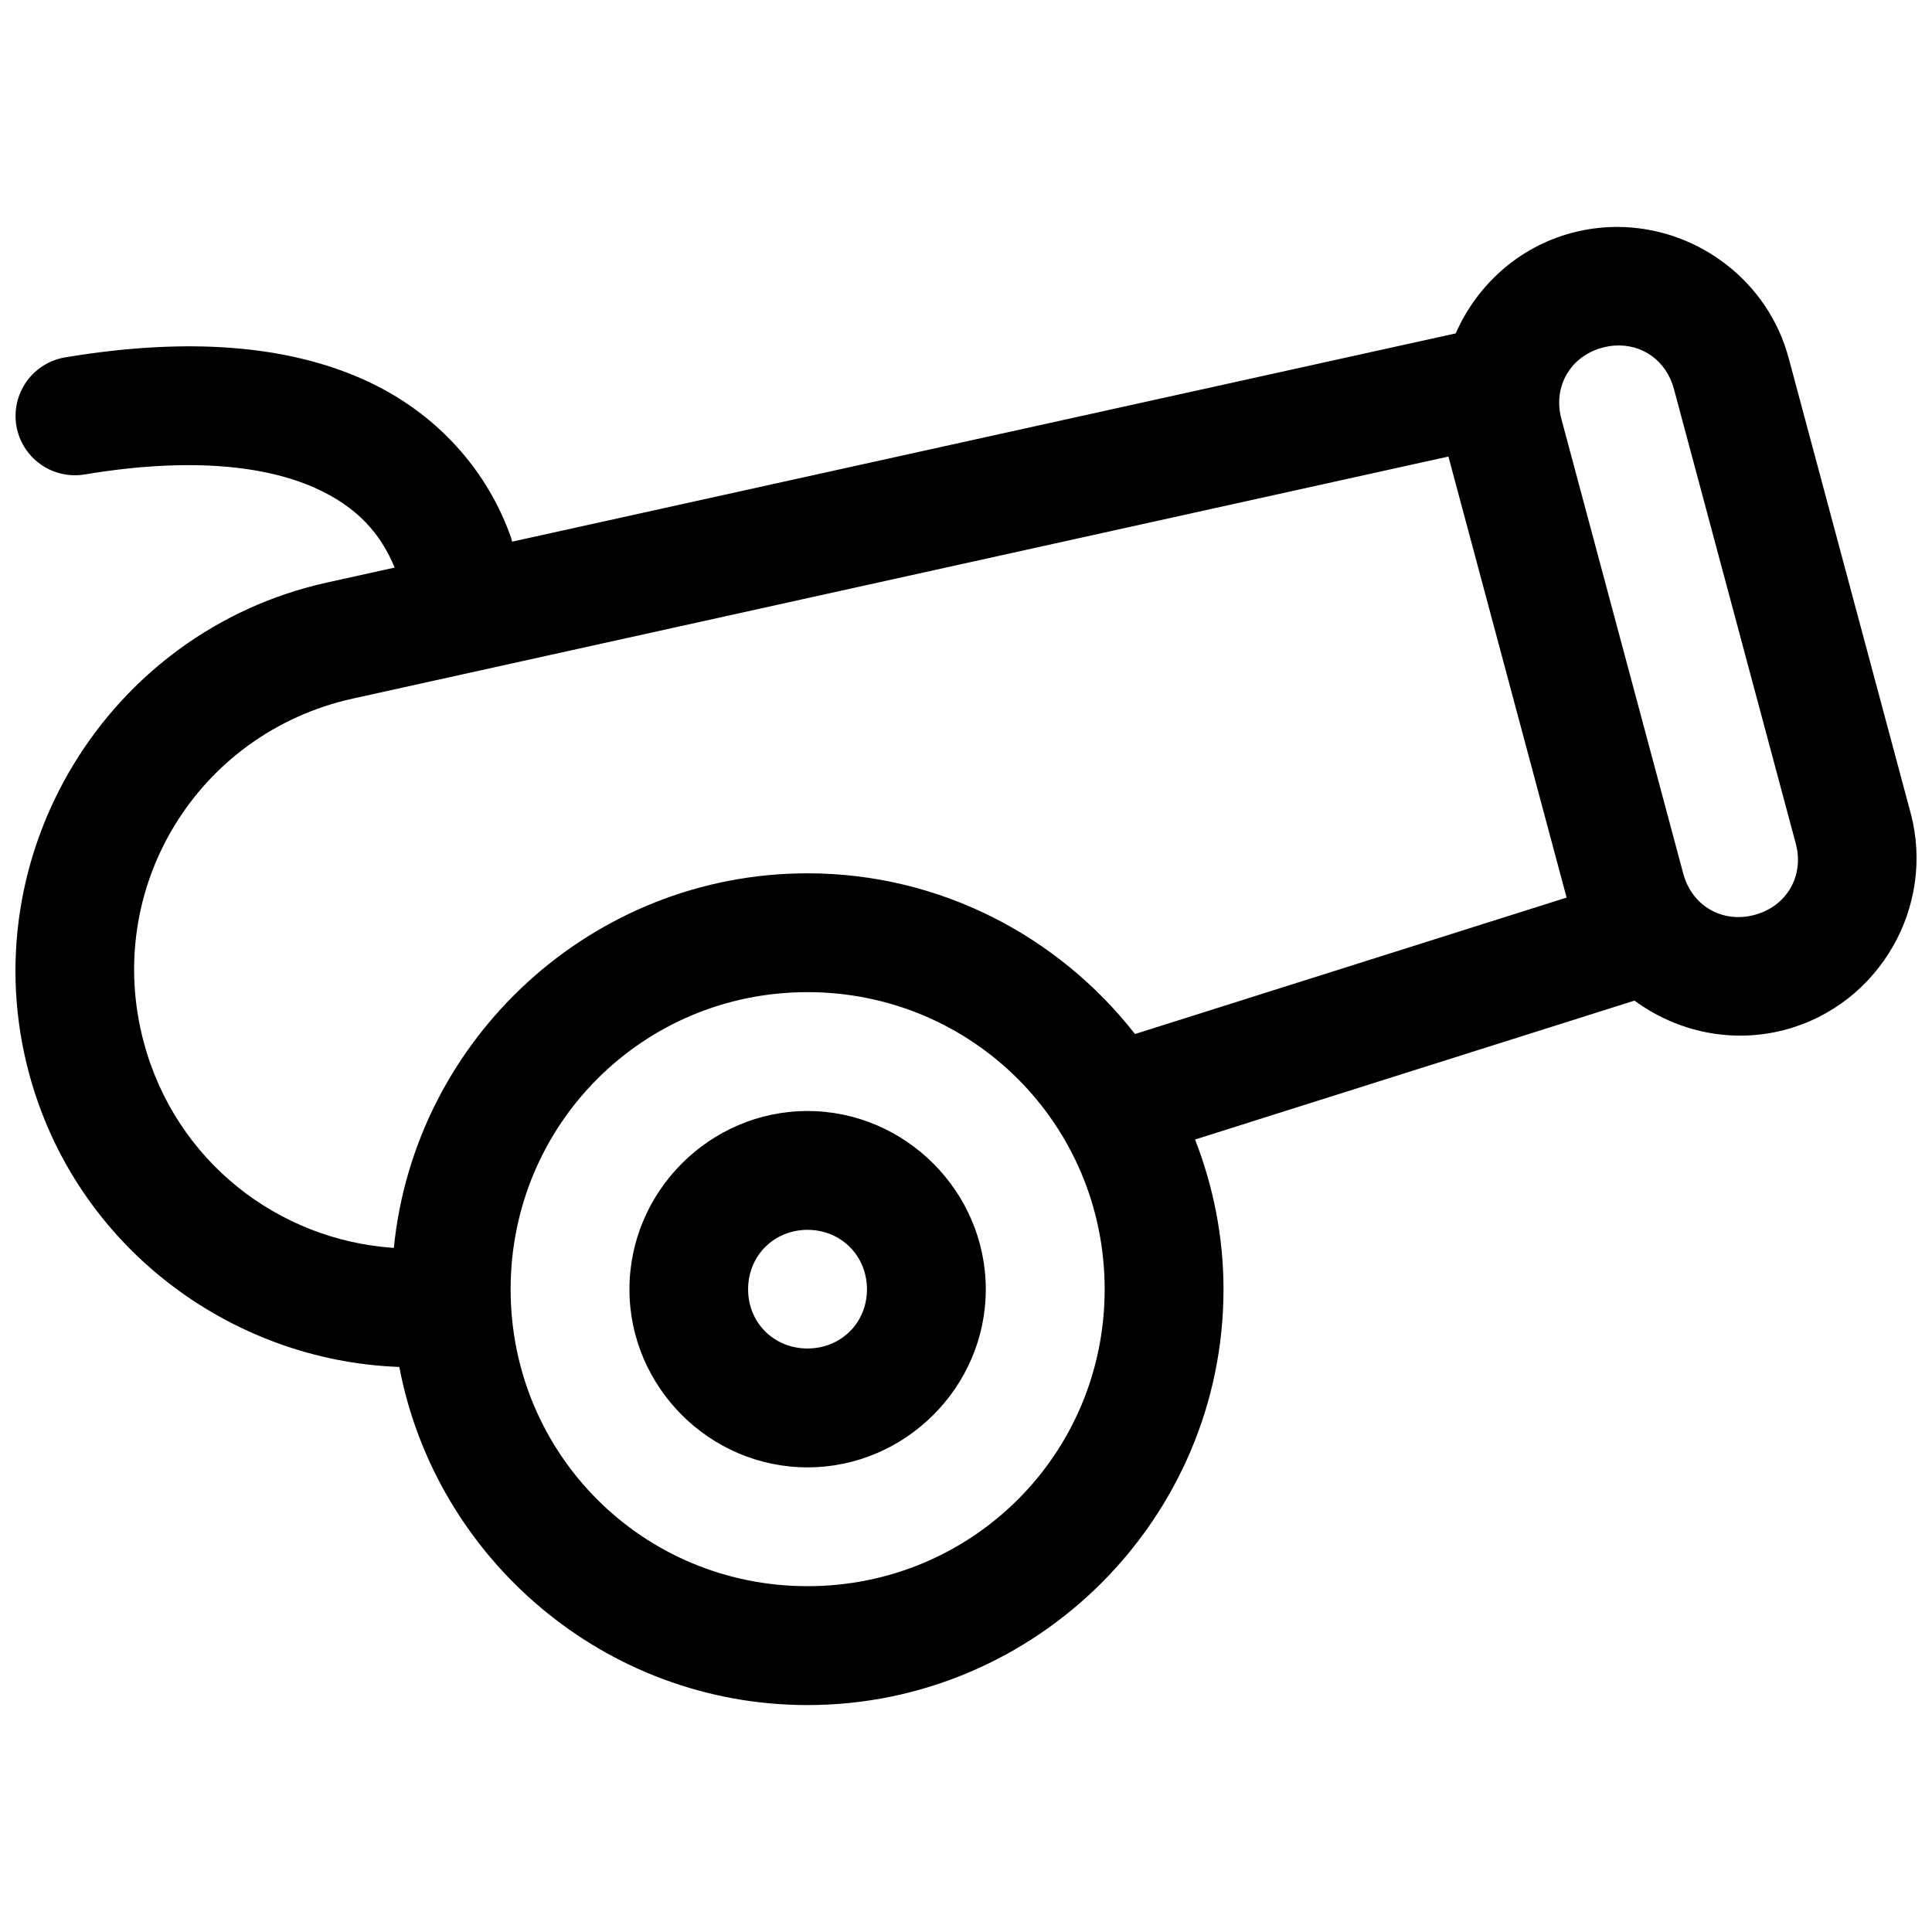<?xml version="1.0" encoding="UTF-8"?>
<!-- Uploaded to: SVG Repo, www.svgrepo.com, Generator: SVG Repo Mixer Tools -->
<svg width="800px" height="800px" version="1.1" viewBox="144 144 512 512" xmlns="http://www.w3.org/2000/svg">
 <defs>
  <clipPath id="a">
   <path d="m148.09 204h503.81v392h-503.81z"/>
  </clipPath>
 </defs>
 <g clip-path="url(#a)">
  <path d="m574.51 204.18c-4.606-0.195-9.316 0.289-13.977 1.539-14.246 3.812-25.207 13.984-30.75 26.629l-250.06 55.195c-0.113-0.457-0.246-0.906-0.398-1.352-6.066-17.133-19.262-32.863-39.238-41.73-19.977-8.863-45.953-11.234-78.855-5.75-4.102 0.699-7.762 2.988-10.176 6.375-2.418 3.383-3.398 7.586-2.727 11.691 0.684 4.113 2.969 7.793 6.359 10.223s7.606 3.414 11.723 2.738c28.766-4.793 48.383-2.066 60.902 3.492 11.508 5.106 17.609 12.332 21.277 21.184l-17.898 3.953c-58.355 12.887-94.48 72.324-79.012 130.03 12.277 45.805 53.262 76.23 98.141 77.859 9.691 50.898 54.531 89.605 108.18 89.605 60.684 0 110.24-49.496 110.24-110.18 0-13.996-2.734-27.359-7.535-39.699l116.45-36.809c11.133 8.195 25.73 11.523 39.992 7.703 24.859-6.66 39.84-32.605 33.18-57.457l-32.309-120.52c-5.41-20.191-23.559-33.871-43.508-34.719zm-2.644 31.41c7.293-0.523 13.727 3.992 15.73 11.453l32.305 120.52c2.285 8.531-2.383 16.609-10.918 18.895-8.531 2.285-16.609-2.387-18.895-10.918l-32.309-120.52c-2.285-8.531 2.367-16.609 10.902-18.895 1.066-0.285 2.141-0.465 3.184-0.539zm-44.02 29.398 31.32 116.88-114.38 36.16c-20.215-25.852-51.59-42.59-86.793-42.59-56.98 0-104.09 43.695-109.62 99.262-30.551-2.004-57.809-22.906-66.266-54.457-10.938-40.793 14.141-82.004 55.395-91.113zm-169.85 141.94c43.664 0 78.75 35.086 78.75 78.75 0 43.664-35.086 78.676-78.75 78.676-43.664 0-78.676-35.012-78.676-78.676 0-43.664 35.012-78.75 78.676-78.75zm0 31.504c-25.898 0-47.188 21.348-47.188 47.246 0 25.898 21.285 47.188 47.188 47.188 25.898 0 47.246-21.285 47.246-47.188 0-25.898-21.348-47.246-47.246-47.246zm0 31.488c8.883 0 15.758 6.879 15.758 15.758 0 8.883-6.879 15.684-15.758 15.684-8.883 0-15.742-6.801-15.742-15.684 0-8.883 6.863-15.758 15.742-15.758z" fill-rule="evenodd"/>
 </g>
</svg>